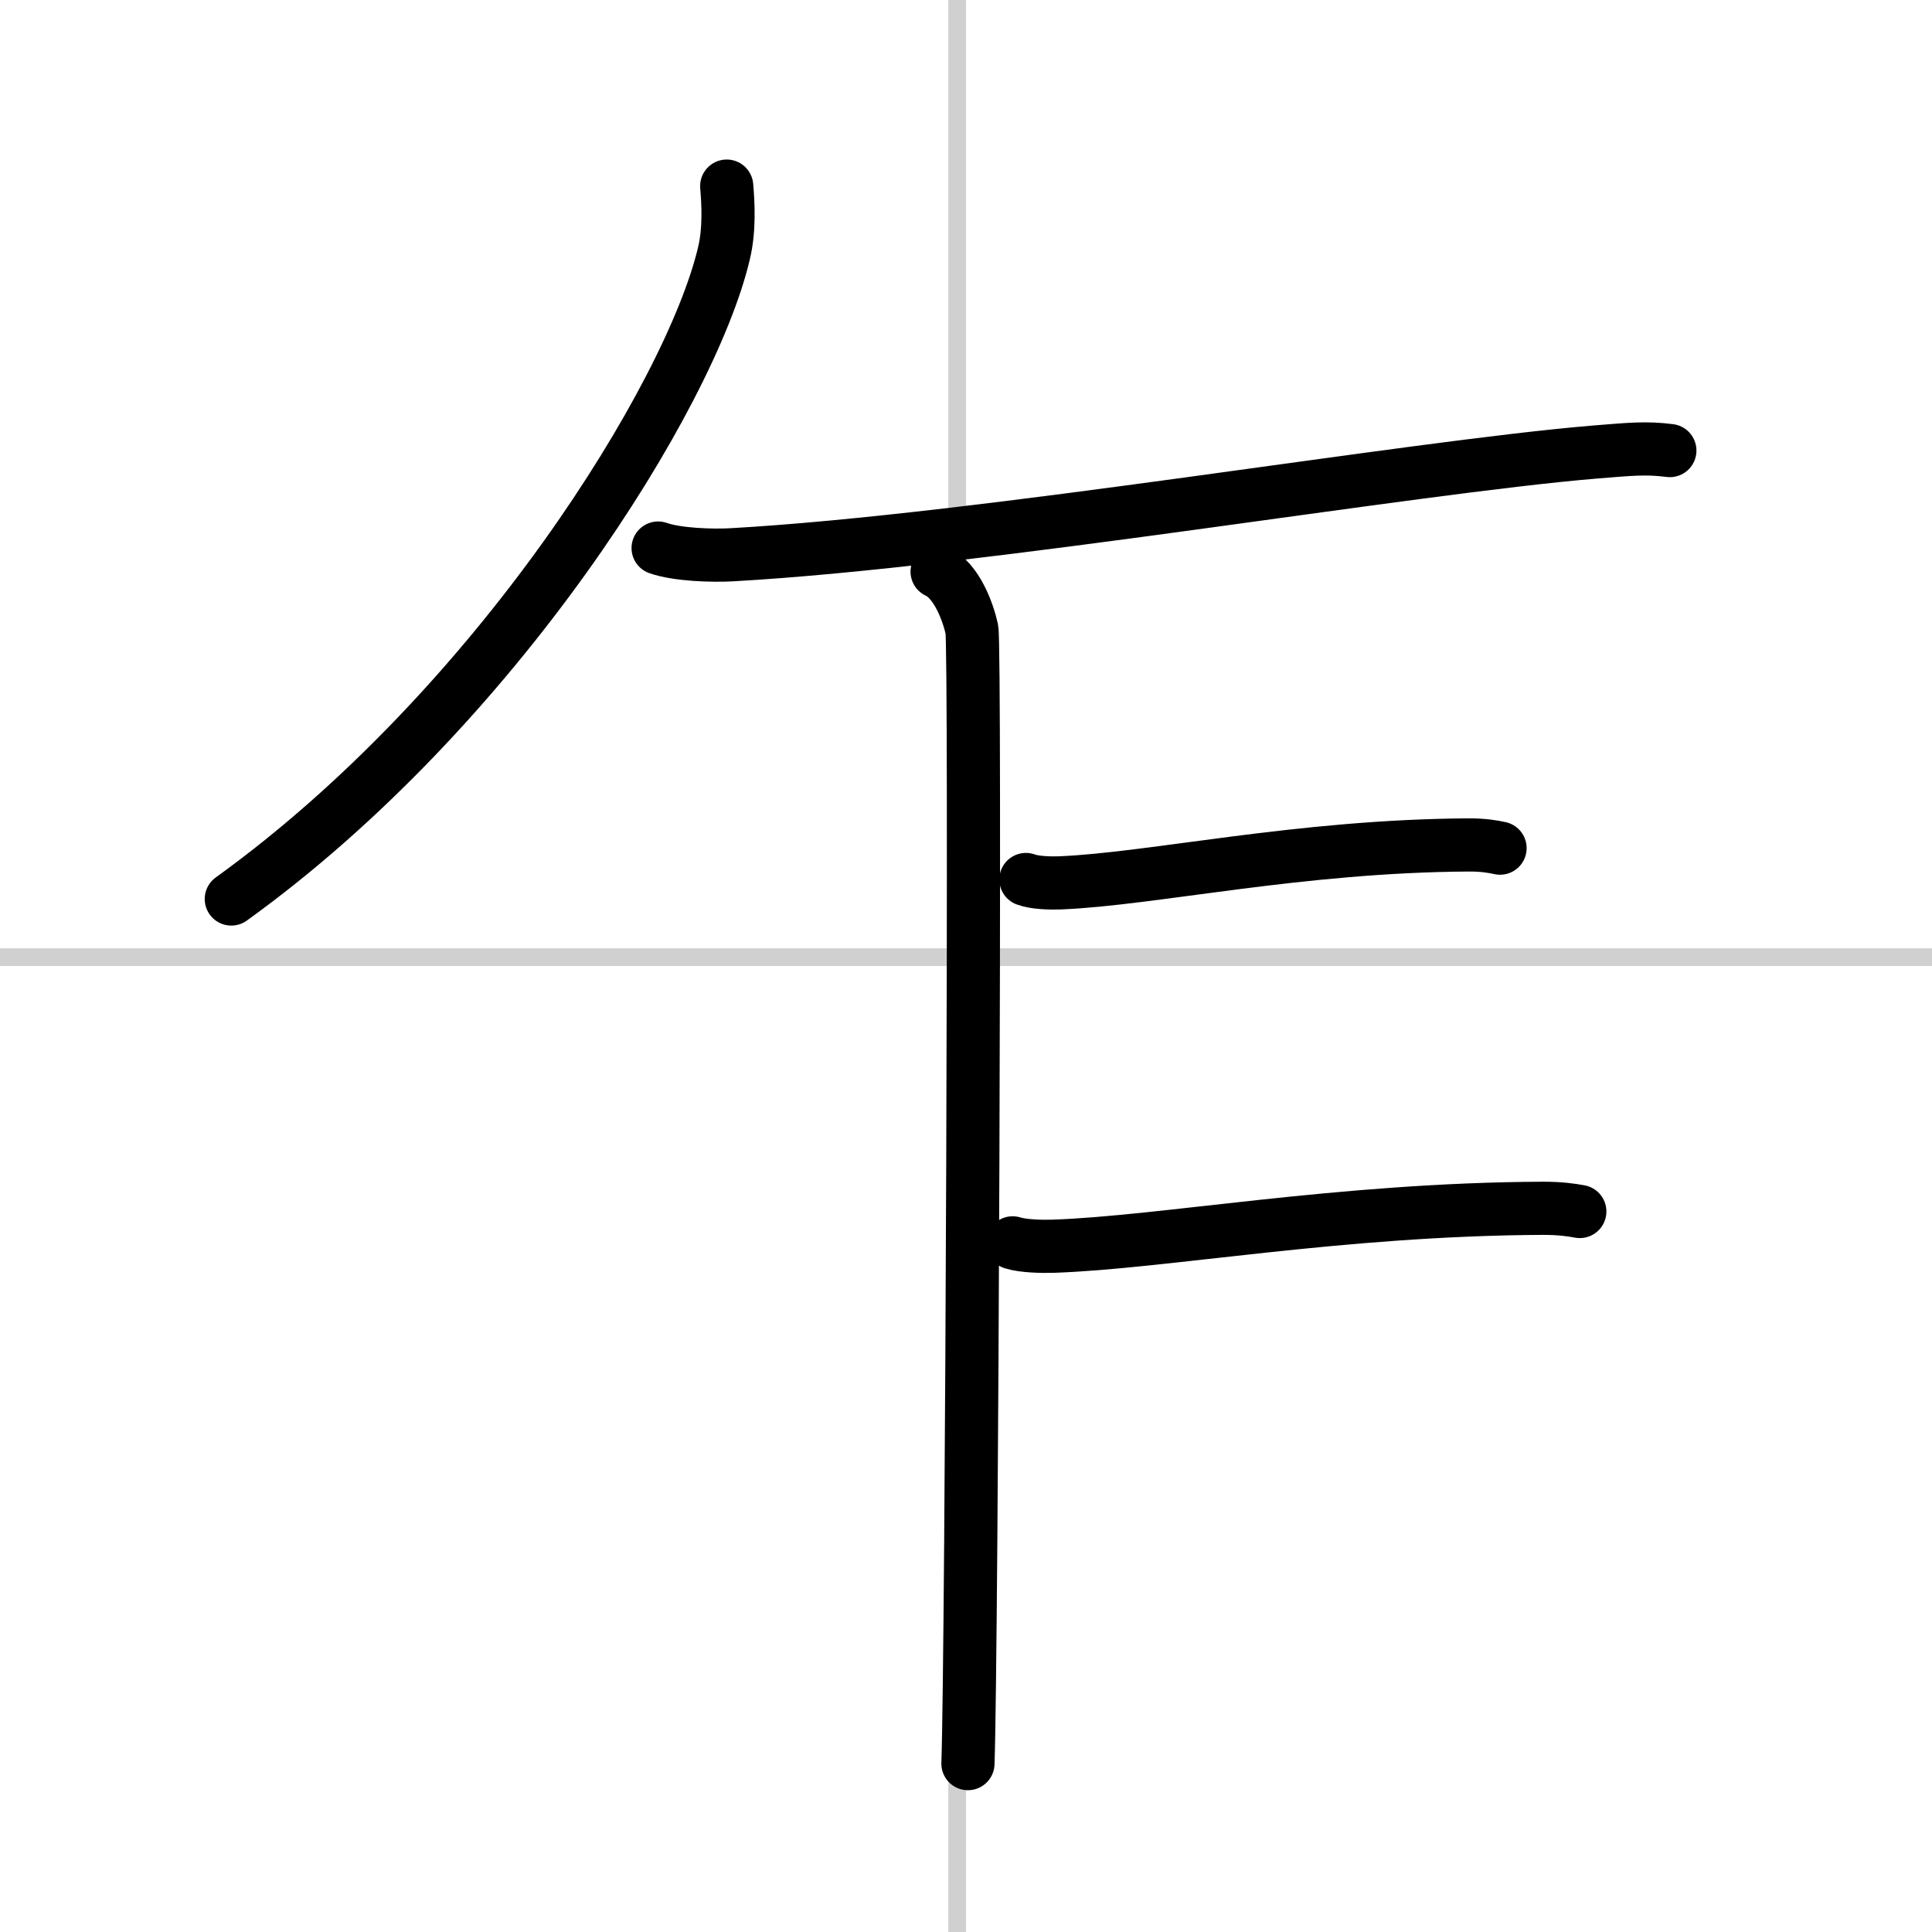 <svg width="400" height="400" viewBox="0 0 109 109" xmlns="http://www.w3.org/2000/svg"><rect x="0" y="0" width="109" height="109" fill="#808080" stroke="none"/><g fill="none" stroke="#000" stroke-linecap="round" stroke-linejoin="round" stroke-width="3"><rect width="100%" height="100%" fill="#fff" stroke="#fff"/><line x1="54" x2="54" y2="109" stroke="#d0d0d0" stroke-width="1"/><line x2="109" y1="54" y2="54" stroke="#d0d0d0" stroke-width="1"/><path d="m41 10.5c0.08 0.95 0.17 2.45-0.16 3.81-1.9 8.02-12.83 25.63-27.79 36.41"/><path d="m37.13 30.92c1.08 0.38 3.05 0.44 4.14 0.38 14.23-0.8 38.16-4.92 48.75-5.8 1.98-0.16 2.86-0.25 4.19-0.08"/><path d="m52.87 32.25c1.09 0.5 1.74 2.25 1.96 3.25s0 57.75-0.22 64"/><path d="m57.88 49.62c0.5 0.19 1.41 0.21 1.92 0.19 5.2-0.21 13.51-2.09 23.08-2.14 0.83 0 1.33 0.09 1.75 0.18"/><path d="m57.13 70.12c0.6 0.19 1.69 0.21 2.29 0.19 6.22-0.21 16.16-2.09 27.62-2.14 1 0 1.59 0.09 2.09 0.18"/></g></svg>
